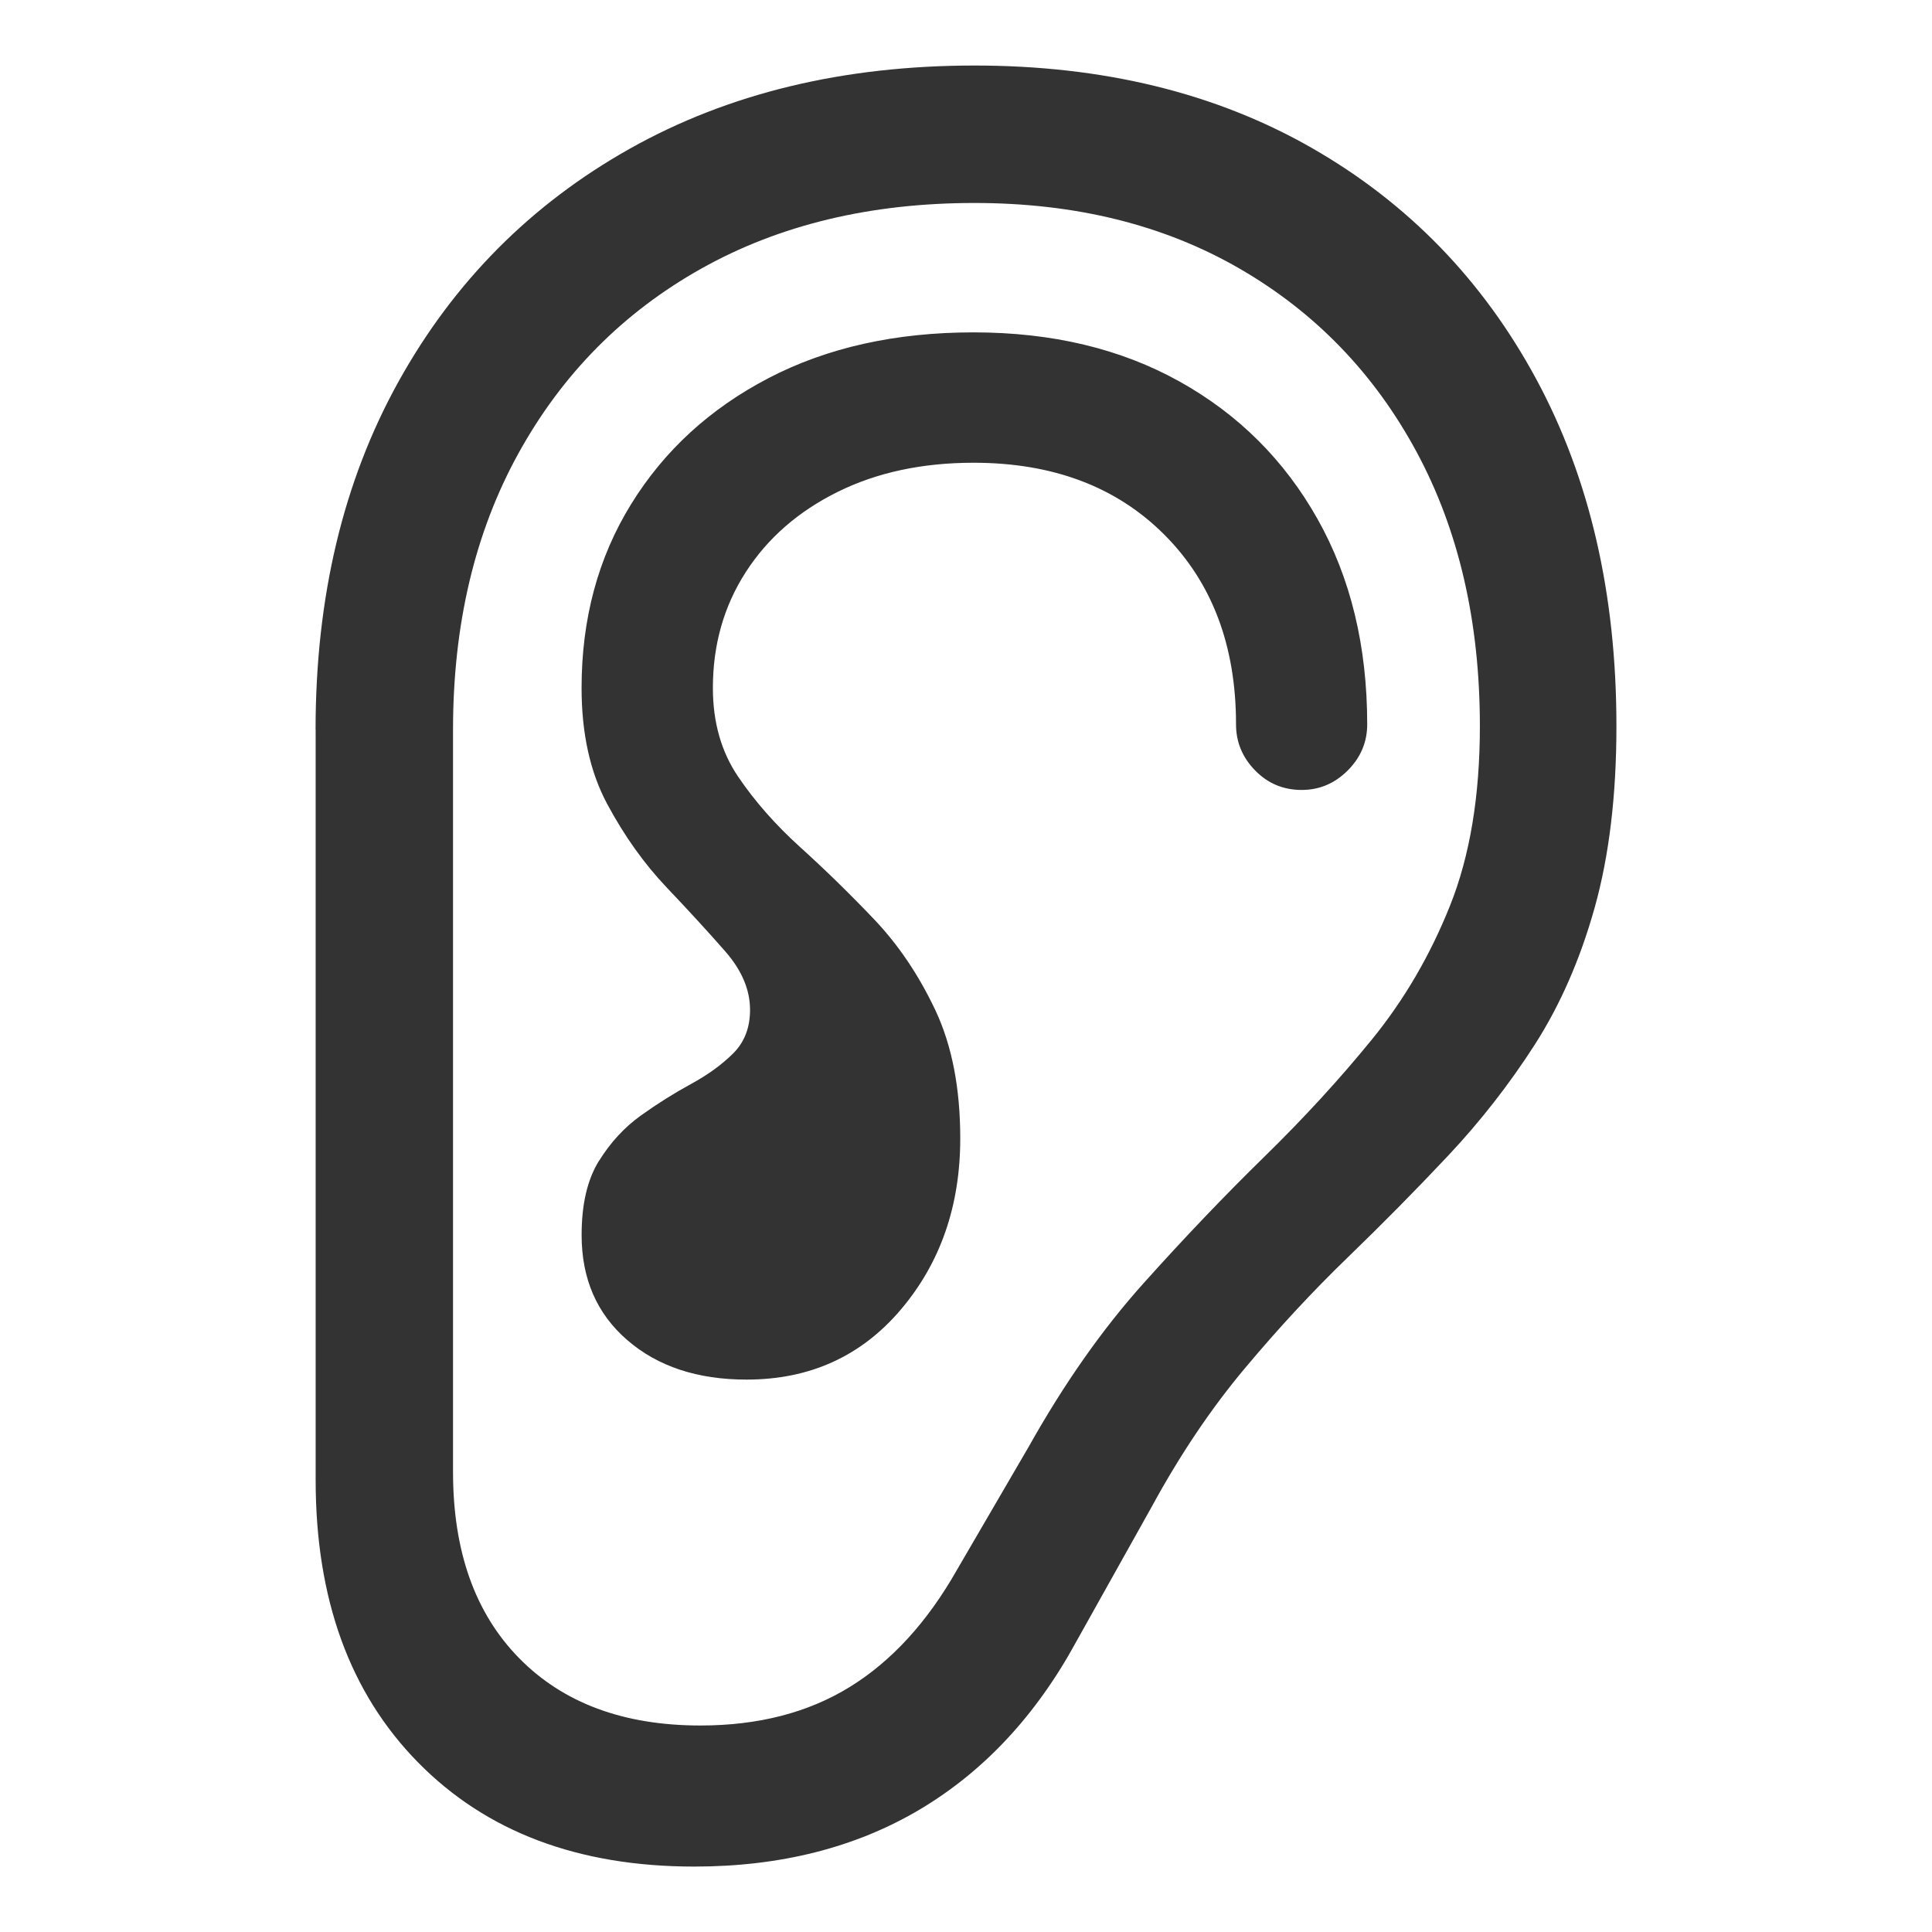 <?xml version="1.0" encoding="UTF-8"?><svg id="a" xmlns="http://www.w3.org/2000/svg" viewBox="0 0 50 50"><path d="M8.167,18.884c0-3.427,.715-6.429,2.146-9.007,1.43-2.578,3.423-4.586,5.978-6.024,2.556-1.438,5.531-2.157,8.928-2.157,3.335,0,6.246,.711,8.732,2.134,2.485,1.423,4.42,3.416,5.805,5.978,1.385,2.563,2.077,5.558,2.077,8.985,0,1.79-.188,3.354-.562,4.693-.375,1.339-.892,2.521-1.549,3.546-.658,1.025-1.404,1.981-2.237,2.869-.834,.888-1.702,1.767-2.604,2.639-.903,.872-1.791,1.829-2.662,2.869-.873,1.04-1.676,2.234-2.41,3.581l-1.951,3.488c-1.04,1.912-2.391,3.361-4.05,4.349-1.66,.986-3.607,1.48-5.841,1.48-2.999,0-5.382-.898-7.148-2.696-1.768-1.798-2.65-4.233-2.65-7.309V18.884Zm5.267,24.028c1.14,1.162,2.704,1.744,4.692,1.744,1.5,0,2.789-.333,3.867-.998,1.079-.666,2-1.671,2.766-3.018l1.859-3.19c.918-1.637,1.908-3.048,2.972-4.234,1.062-1.185,2.107-2.279,3.132-3.281,1.025-1.002,1.955-2.016,2.789-3.041,.833-1.025,1.507-2.18,2.019-3.465,.512-1.285,.769-2.83,.769-4.636,0-2.708-.547-5.075-1.641-7.103-1.095-2.027-2.62-3.606-4.579-4.739-1.958-1.132-4.245-1.698-6.861-1.698-2.693,0-5.049,.566-7.068,1.698-2.019,1.132-3.596,2.724-4.728,4.773-1.133,2.05-1.698,4.437-1.698,7.16v19.209c0,2.051,.569,3.657,1.71,4.819Zm2.065-12.863c.298-.481,.661-.875,1.09-1.182,.428-.306,.86-.577,1.297-.815,.435-.237,.799-.501,1.09-.792,.29-.29,.435-.665,.435-1.125,0-.52-.214-1.025-.643-1.515-.428-.489-.933-1.04-1.514-1.652-.582-.612-1.095-1.331-1.538-2.157-.444-.826-.665-1.828-.665-3.006,0-1.79,.428-3.377,1.285-4.762,.856-1.385,2.042-2.471,3.557-3.259s3.281-1.182,5.301-1.182c2.035,0,3.813,.424,5.336,1.274,1.522,.849,2.712,2.035,3.568,3.557,.857,1.523,1.285,3.293,1.285,5.313,0,.459-.168,.857-.503,1.193-.337,.337-.734,.505-1.193,.505-.475,0-.877-.168-1.205-.505-.329-.336-.494-.734-.494-1.193,0-2.035-.619-3.672-1.858-4.911s-2.884-1.859-4.935-1.859c-1.33,0-2.505,.252-3.522,.757s-1.81,1.197-2.375,2.077c-.566,.88-.849,1.878-.849,2.995,0,.888,.218,1.652,.653,2.295,.436,.643,.972,1.251,1.606,1.824,.635,.574,1.27,1.193,1.905,1.859,.635,.665,1.166,1.454,1.595,2.363,.428,.911,.643,2.016,.643,3.316,0,1.744-.513,3.221-1.537,4.429-1.025,1.209-2.356,1.813-3.994,1.813-1.27,0-2.299-.34-3.086-1.022-.788-.68-1.182-1.587-1.182-2.719,0-.795,.148-1.434,.447-1.917Z" style="fill:#333;"/></svg>